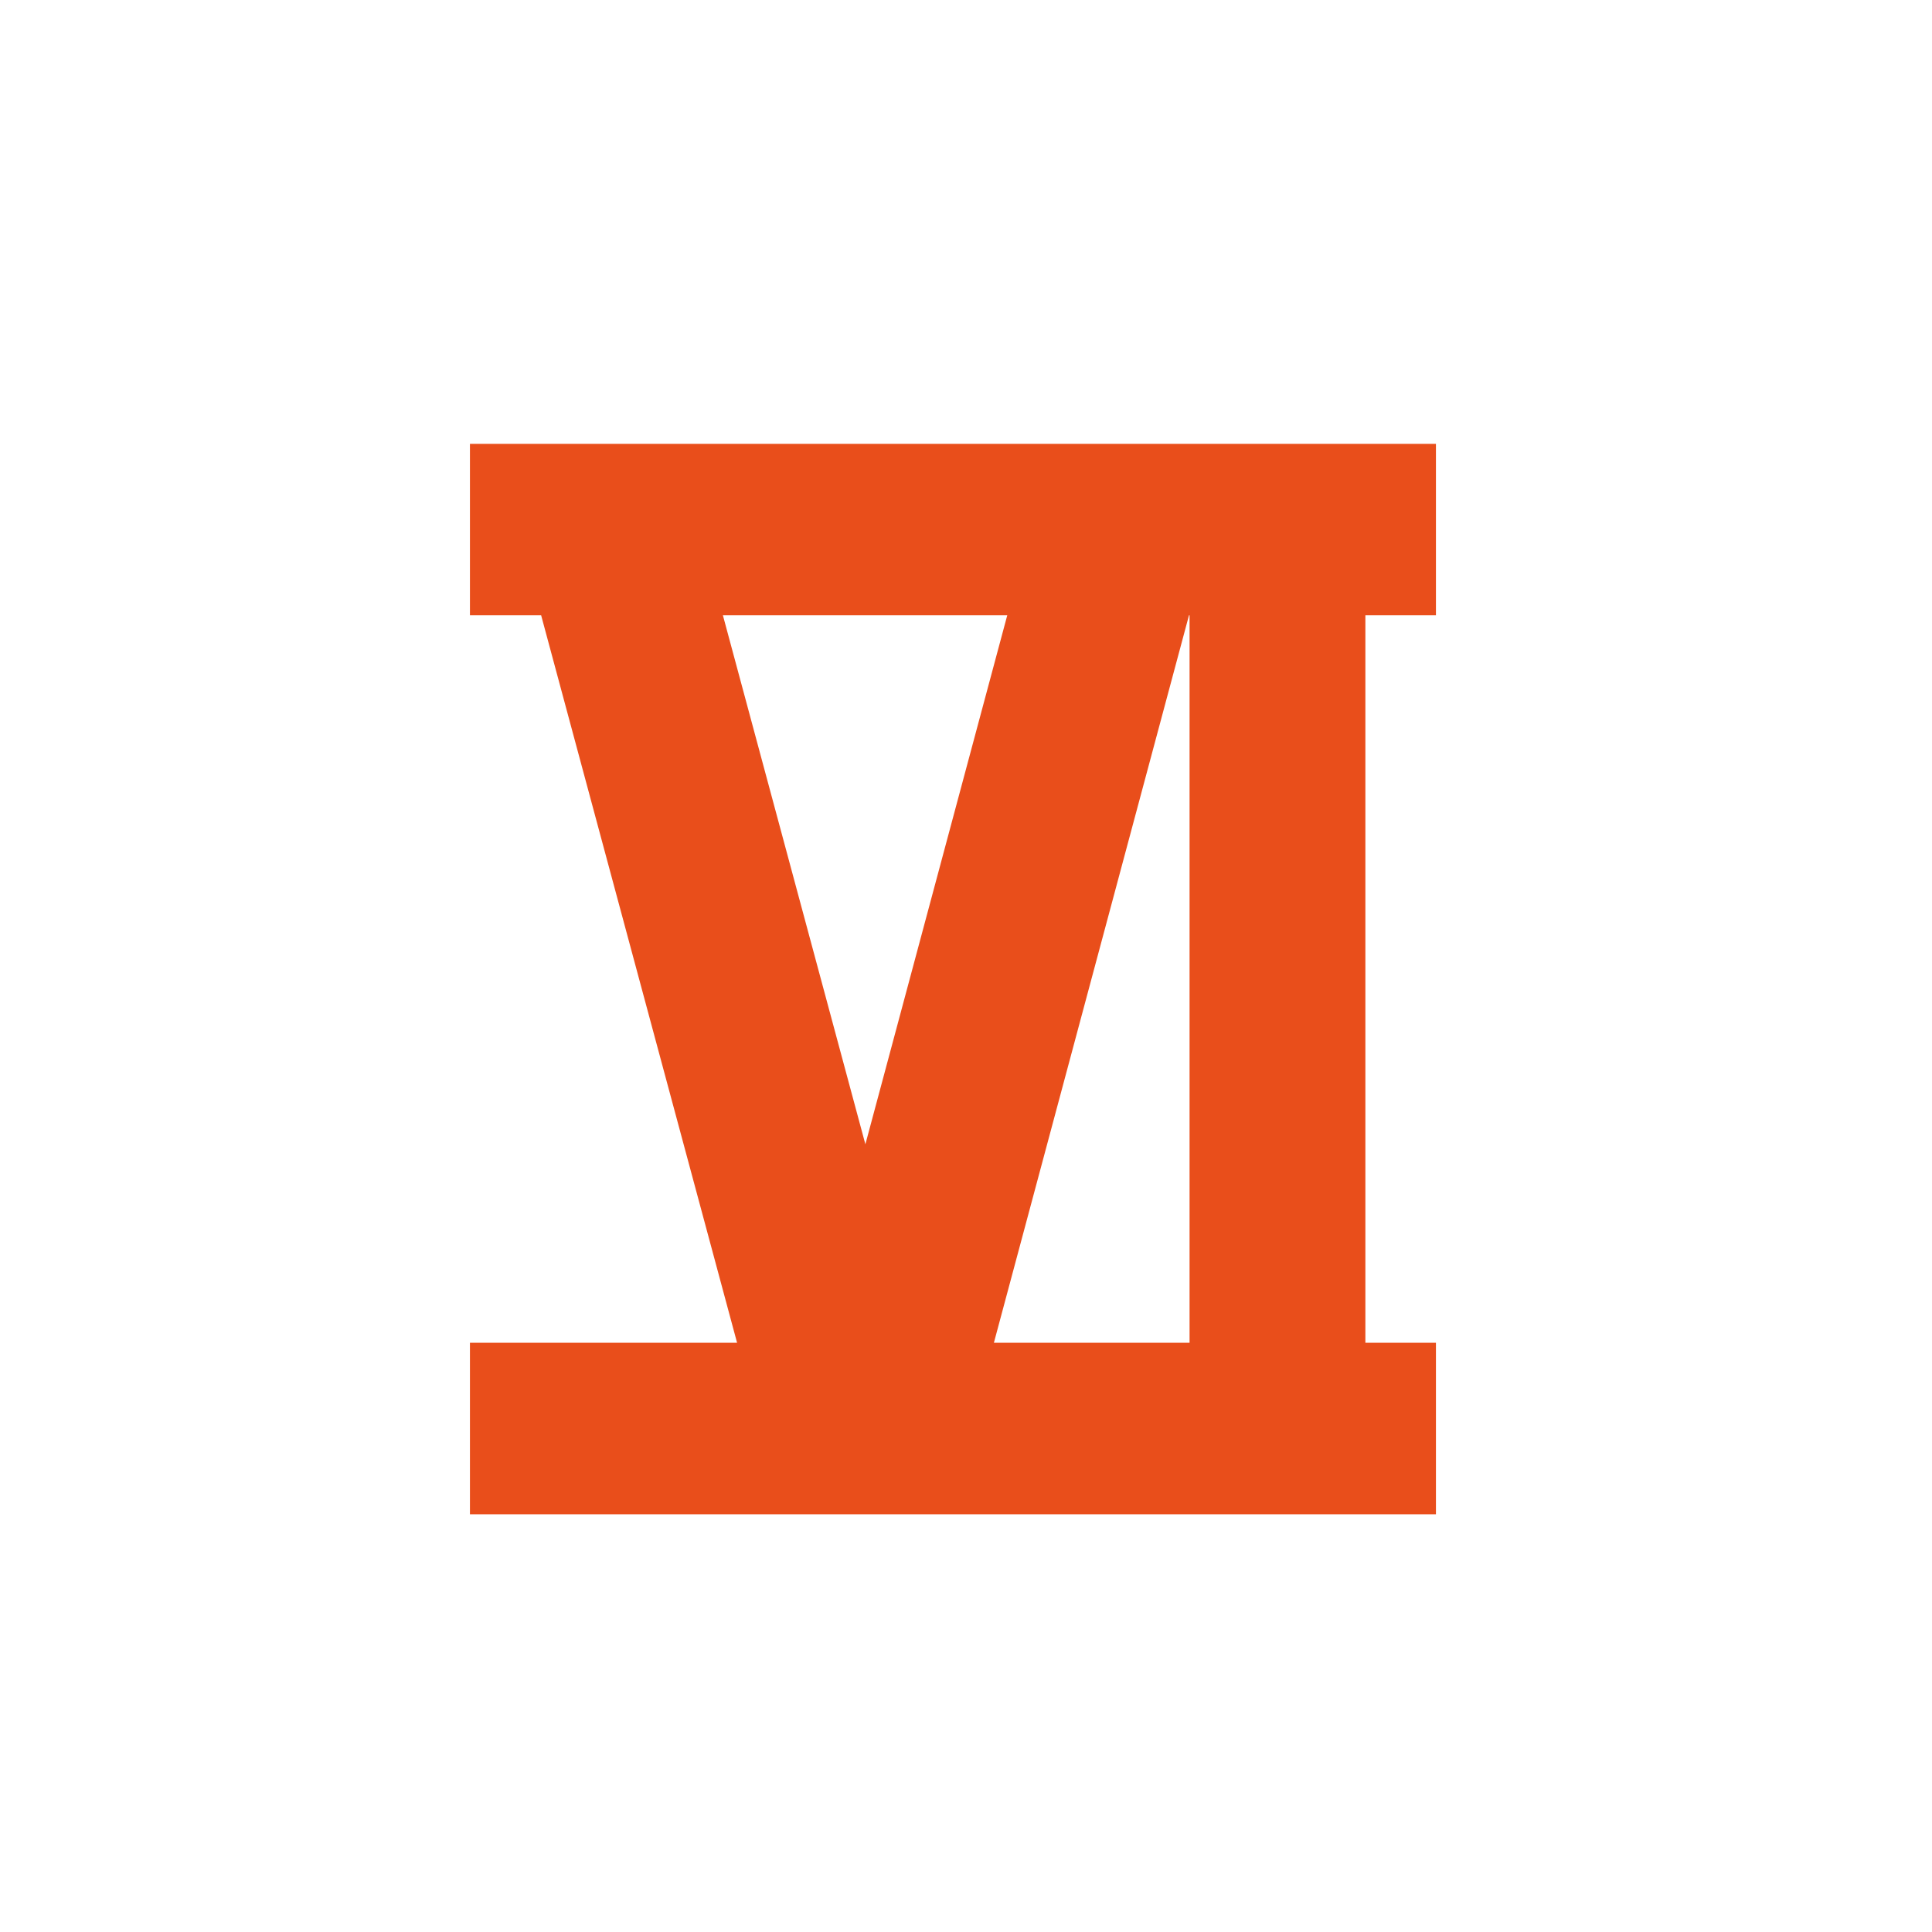 <?xml version="1.0" encoding="UTF-8"?> <svg xmlns="http://www.w3.org/2000/svg" width="74" height="74" viewBox="0 0 74 74" fill="none"> <path d="M18 23.568H20.727L28.232 51.432H18V58H55V51.432H52.297V23.568H55V17H18V23.568ZM45.563 23.568V51.432H38.068L45.541 23.568H45.563ZM38.58 23.568L33.146 43.828L27.689 23.568H38.58Z" fill="#E94E1B"></path> </svg> 